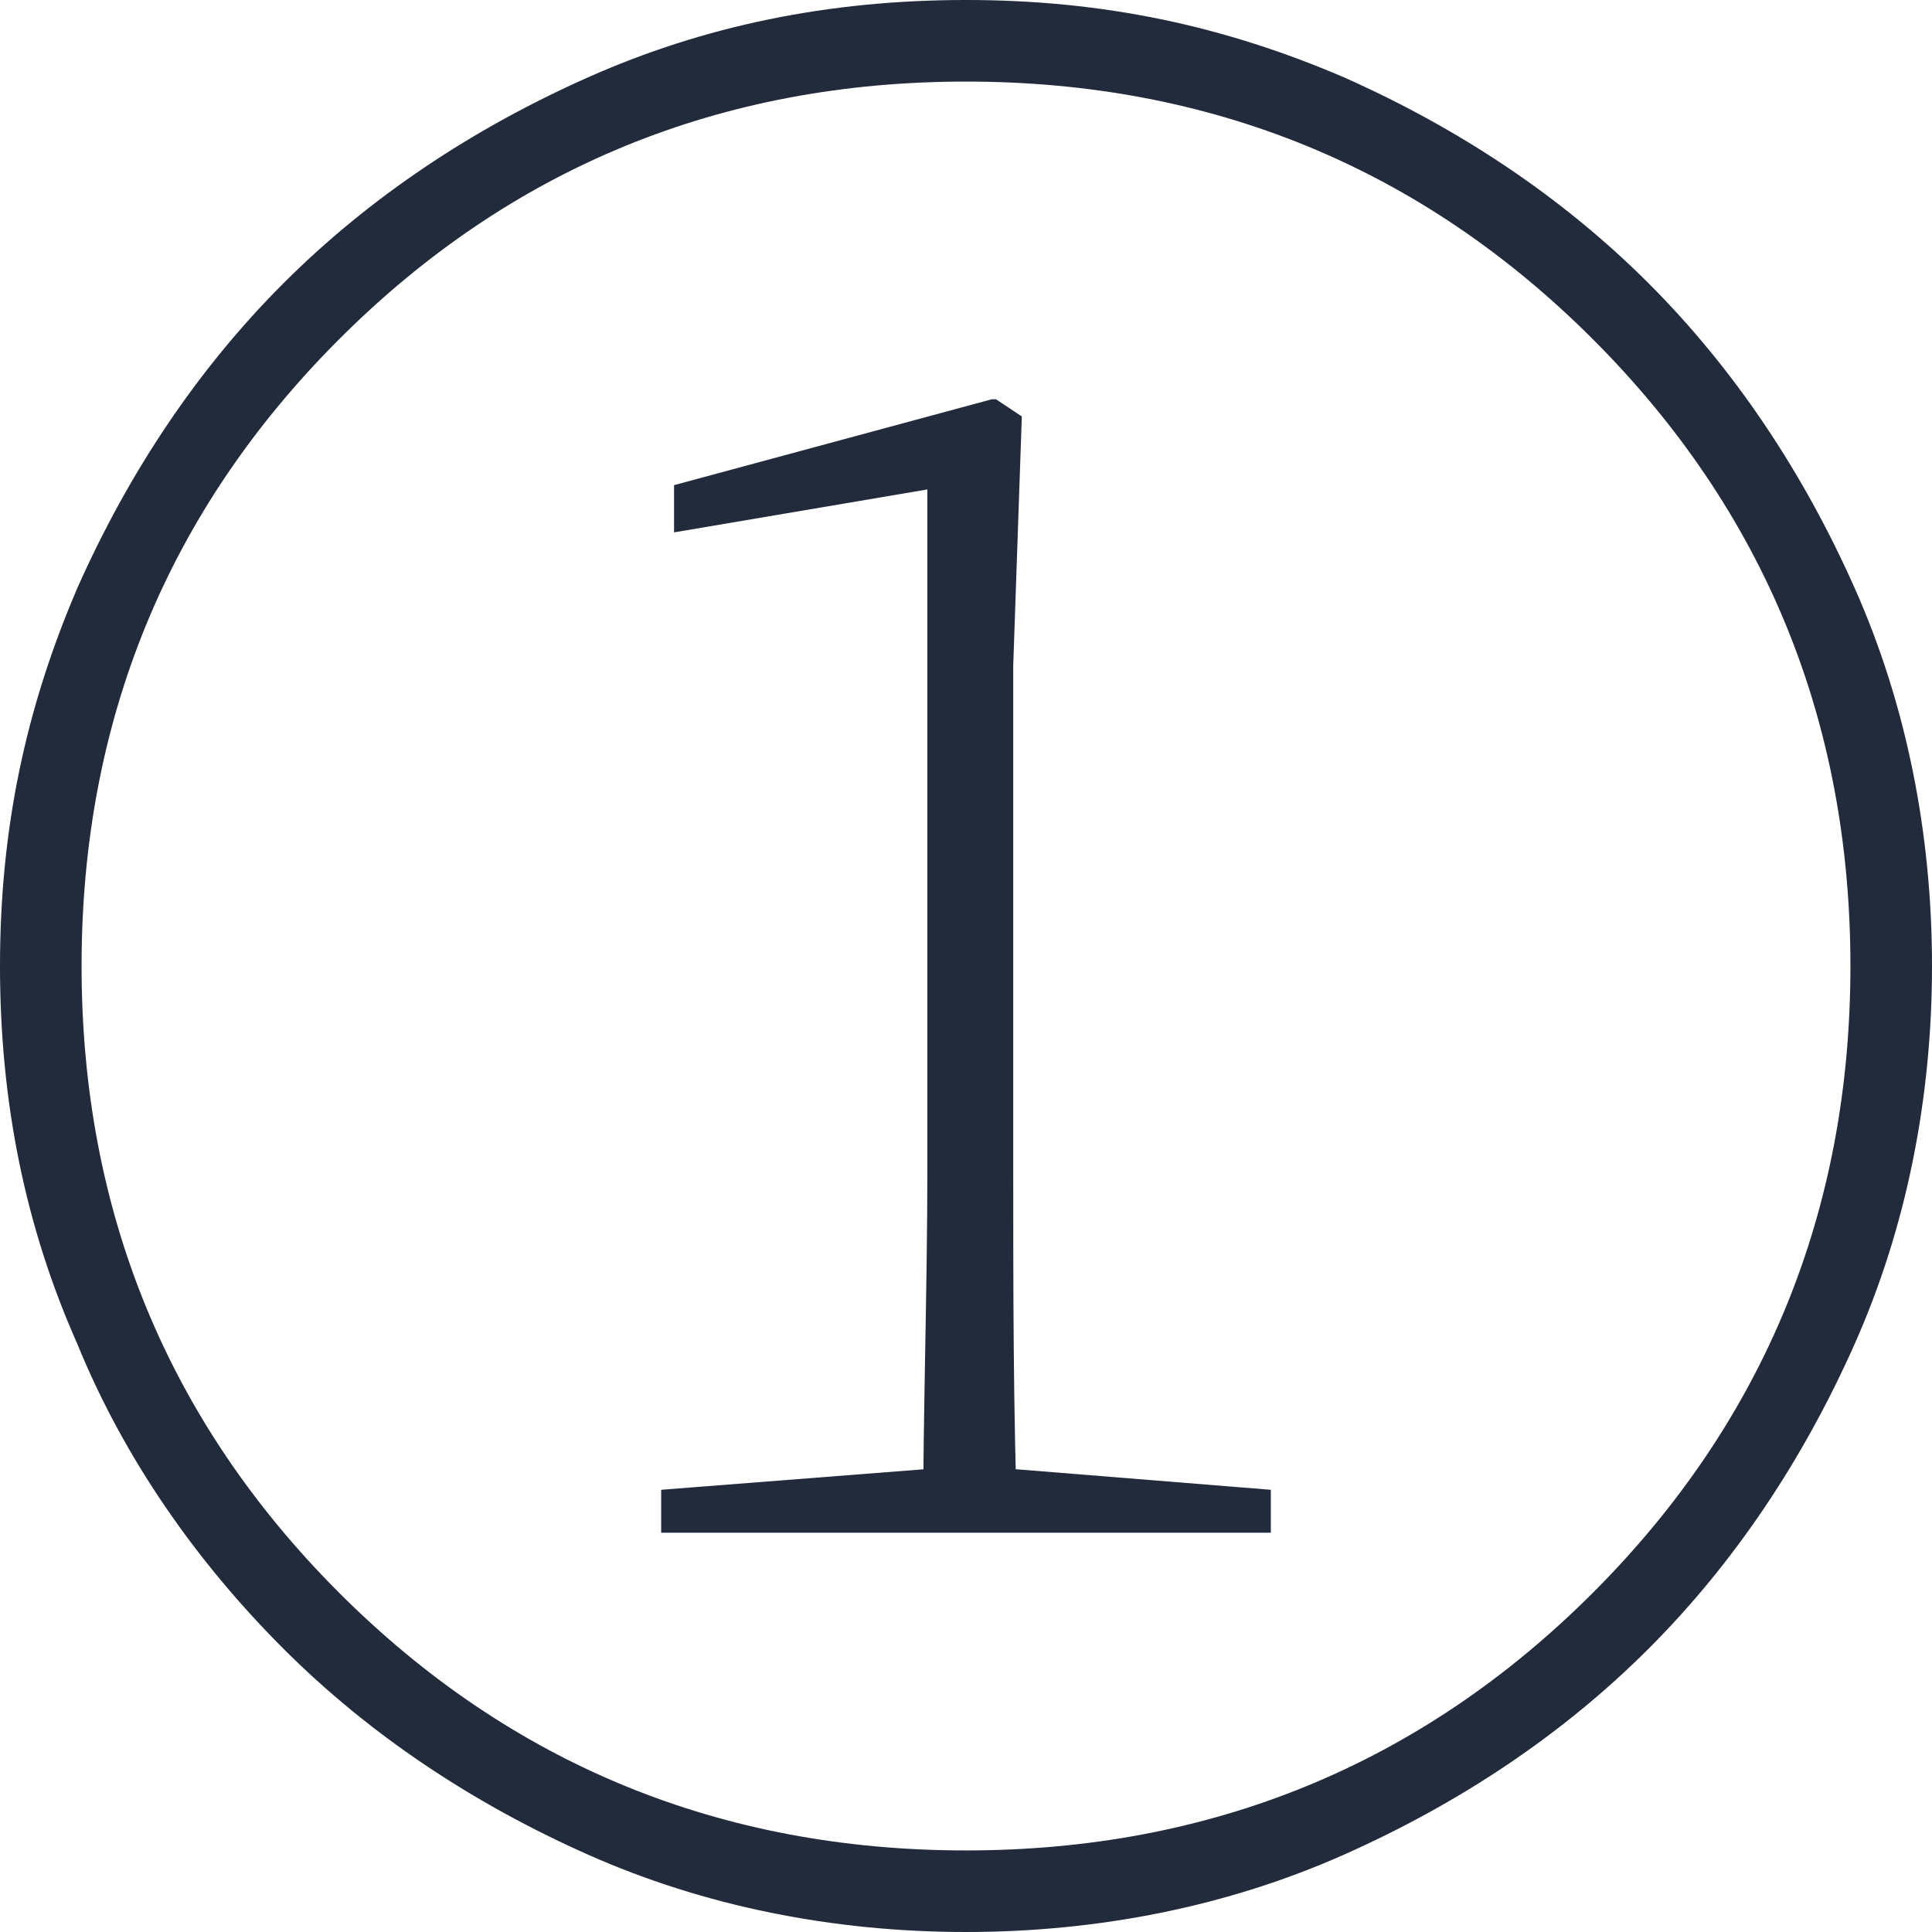 <?xml version="1.0" encoding="UTF-8"?> <svg xmlns="http://www.w3.org/2000/svg" id="Layer_1" width="45" height="45" version="1.1" viewBox="0 0 45 45"><defs><style> .st0 { fill: #212b3b; } </style></defs><path class="st0" d="M22.5,45c-3.1,0-6.1-.6-8.8-1.8s-5.1-2.8-7.1-4.8c-2-2-3.7-4.4-4.8-7.1-1.2-2.7-1.8-5.6-1.8-8.8s.6-6,1.8-8.8c1.2-2.7,2.8-5.1,4.8-7.1,2-2,4.4-3.6,7.1-4.8,2.7-1.2,5.6-1.8,8.8-1.8s6,.6,8.8,1.8c2.7,1.2,5.1,2.8,7.1,4.8,2,2,3.6,4.4,4.8,7.1,1.2,2.7,1.8,5.7,1.8,8.8s-.6,6.1-1.8,8.8c-1.2,2.7-2.8,5.1-4.8,7.1-2,2-4.4,3.6-7.1,4.8-2.7,1.2-5.7,1.8-8.8,1.8ZM22.5,43.1c5.7,0,10.6-2,14.6-6,4-4,6-8.9,6-14.6s-2-10.6-6-14.6c-4-4-8.9-6-14.6-6s-10.6,2-14.6,6C3.9,11.9,1.9,16.8,1.9,22.5s2,10.6,6,14.6c4,4,8.9,6,14.6,6Z"></path><path class="st0" d="M29.6,34.7v1h-14.2v-1l6.4-.5h1.6l6.2.5ZM23.2,9.3l.6.4-.2,5.8v11.7c0,2.8,0,5.6.1,8.5h-2.2c0-2.8.1-5.7.1-8.5v-15.8l-5.9,1v-1.1l7.4-2Z"></path></svg> 
